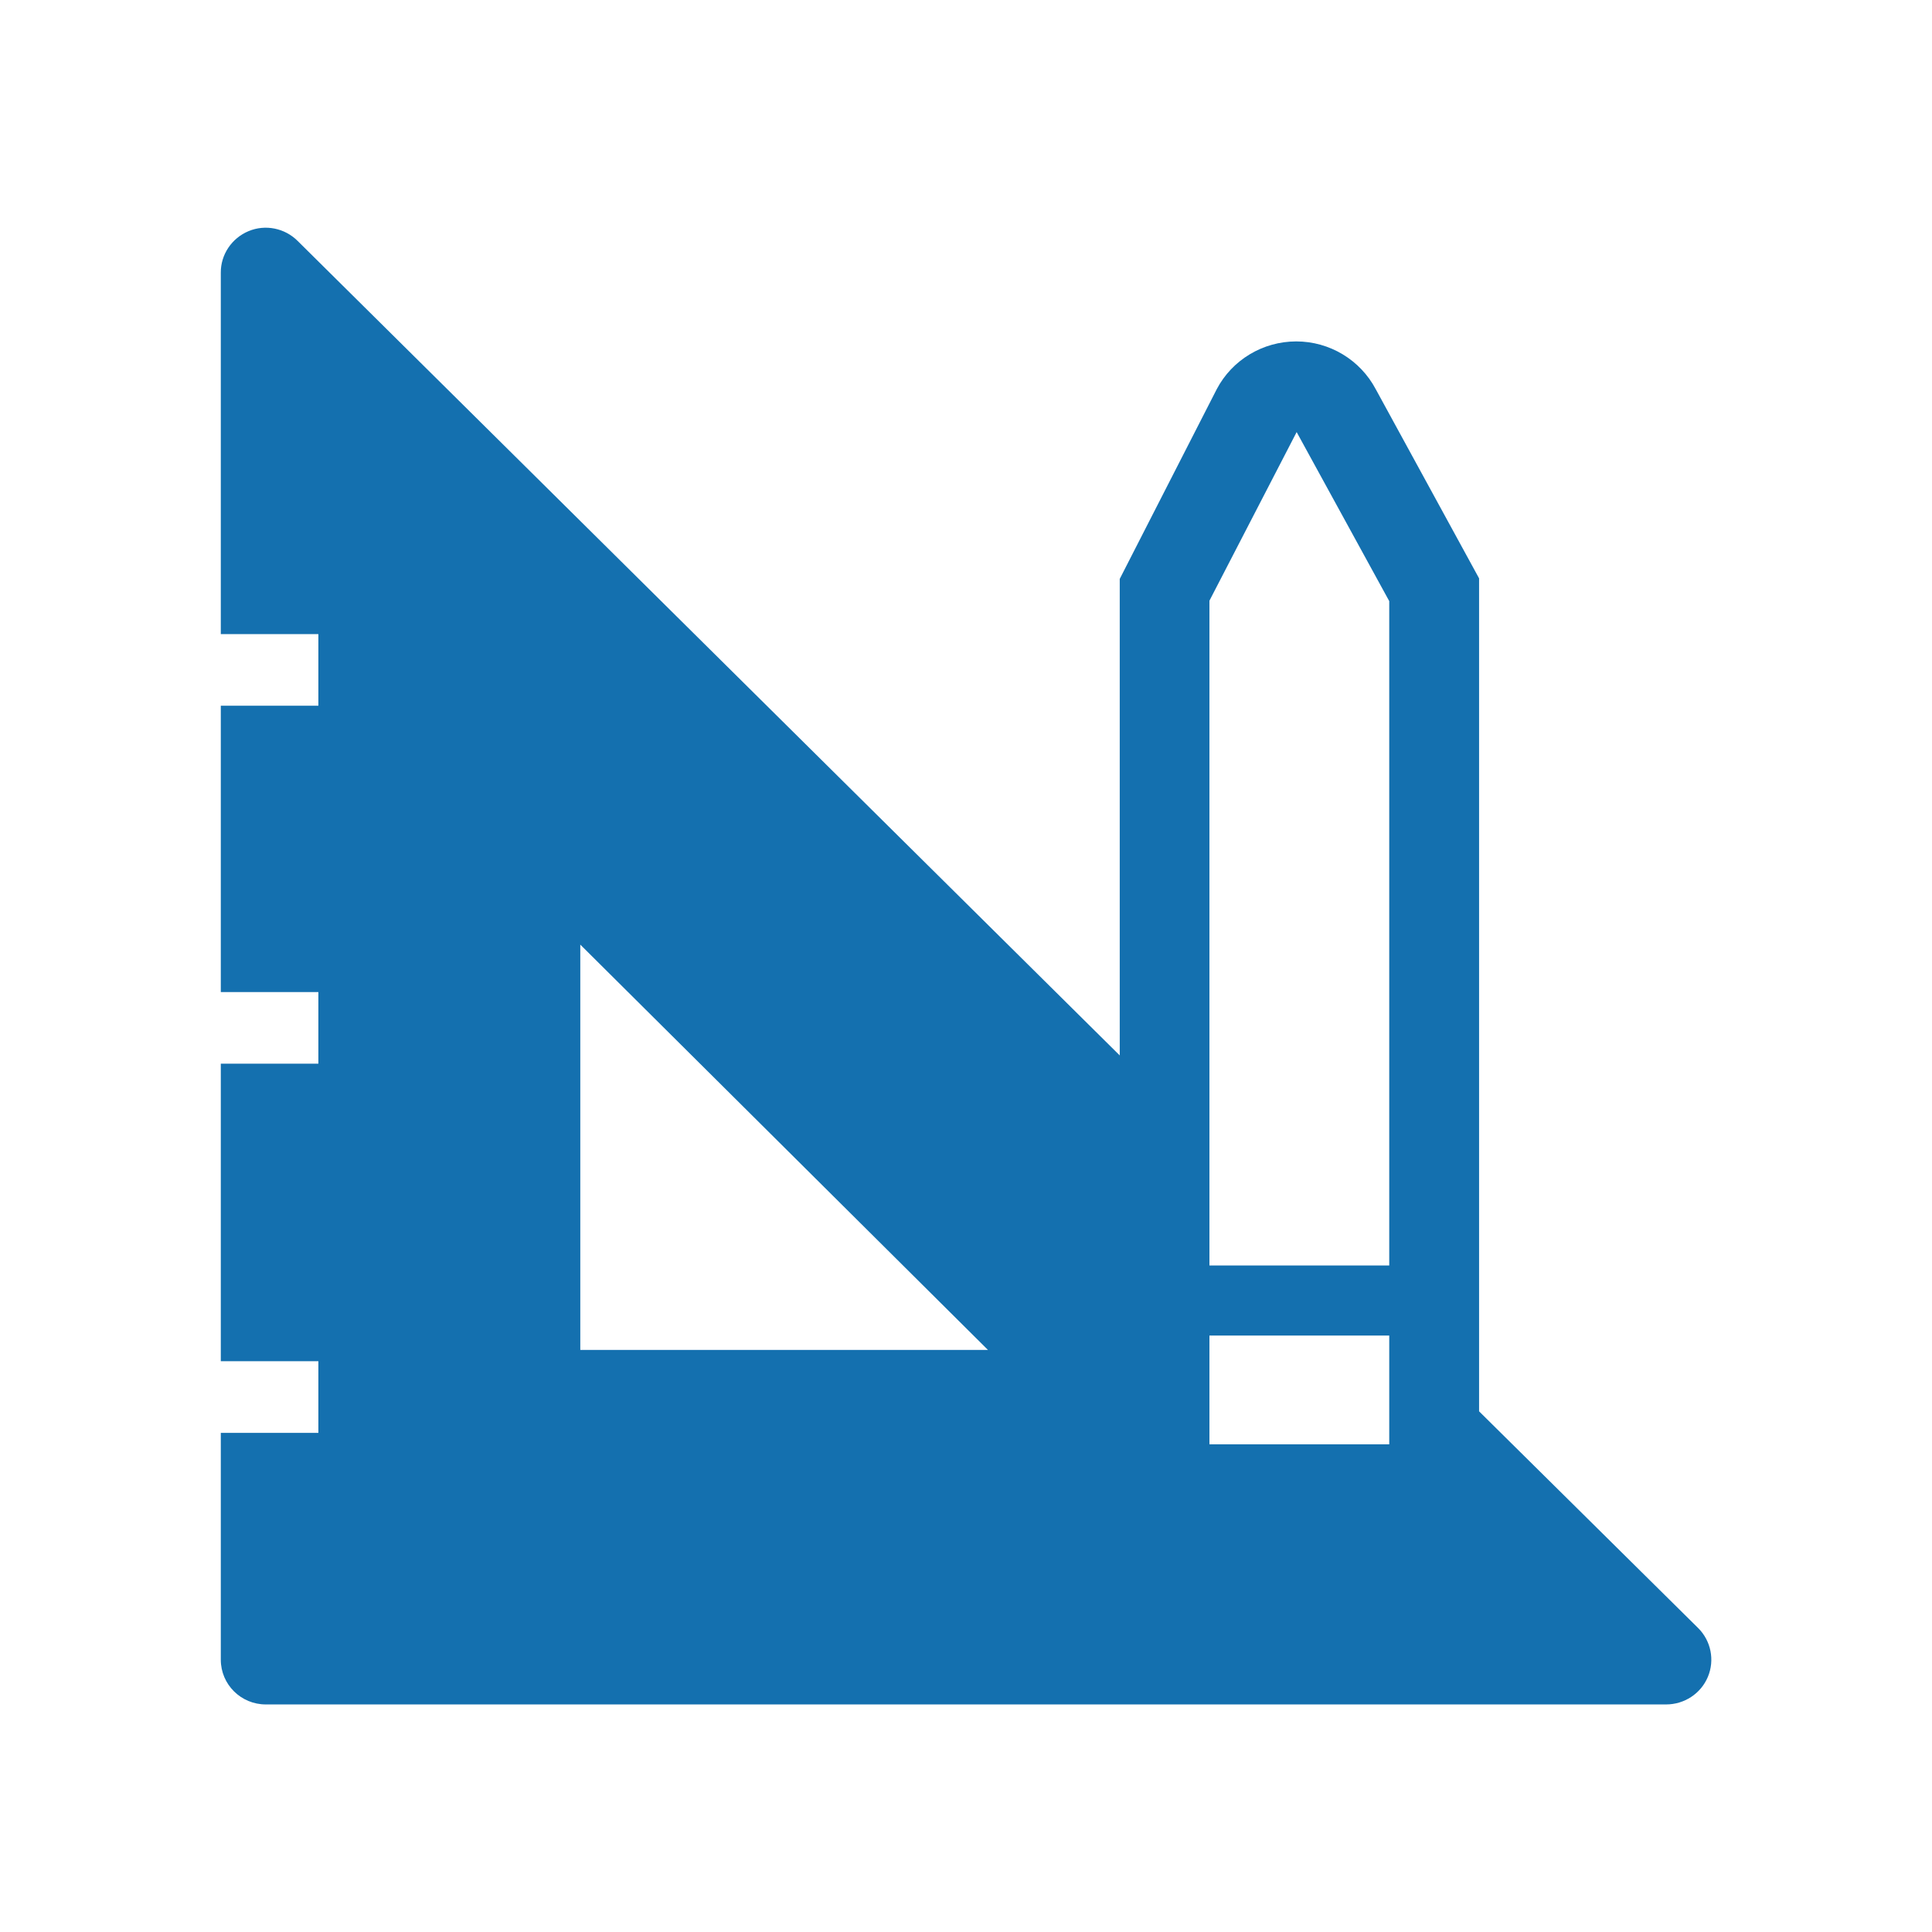 <?xml version="1.0" encoding="UTF-8"?>
<svg id="Layer_1" data-name="Layer 1" xmlns="http://www.w3.org/2000/svg" xmlns:xlink="http://www.w3.org/1999/xlink" viewBox="0 0 140 140">
  <defs>
    <style>
      .cls-1 {
        fill: none;
      }

      .cls-2 {
        fill: #1470af;
      }

      .cls-3 {
        clip-path: url(#clippath);
      }
    </style>
    <clipPath id="clippath">
      <path class="cls-1" d="M100.67,91.7h-13.03v-48.17l6.32-12.22,6.71,12.25v48.14ZM100.67,104.66h-13.03v-7.88h13.03v7.88ZM42.05,97.82v-29.37l29.54,29.37h-29.54ZM123.04,117.96l-15.86-15.69v-60.36l-7.49-13.71c-1.13-2.13-3.35-3.46-5.76-3.46s-4.64,1.33-5.76,3.46l-7.03,13.75v34.53L21.57,17.46c-.93-.93-2.34-1.22-3.56-.71s-2.02,1.7-2.01,3.01v26.19h7.07v5.19h-7.07v20.75h7.07v5.19h-7.07v21.56h7.07v5.19h-7.07v16.44c0,1.79,1.46,3.24,3.26,3.24h101.47c1.32,0,2.52-.78,3.03-2,.51-1.22.22-2.62-.71-3.54"/>
    </clipPath>
  </defs>
  <g class="cls-3">
    <rect class="cls-2" x="14.99" y="15.24" width="110.27" height="109.27"/>
  </g>
</svg>